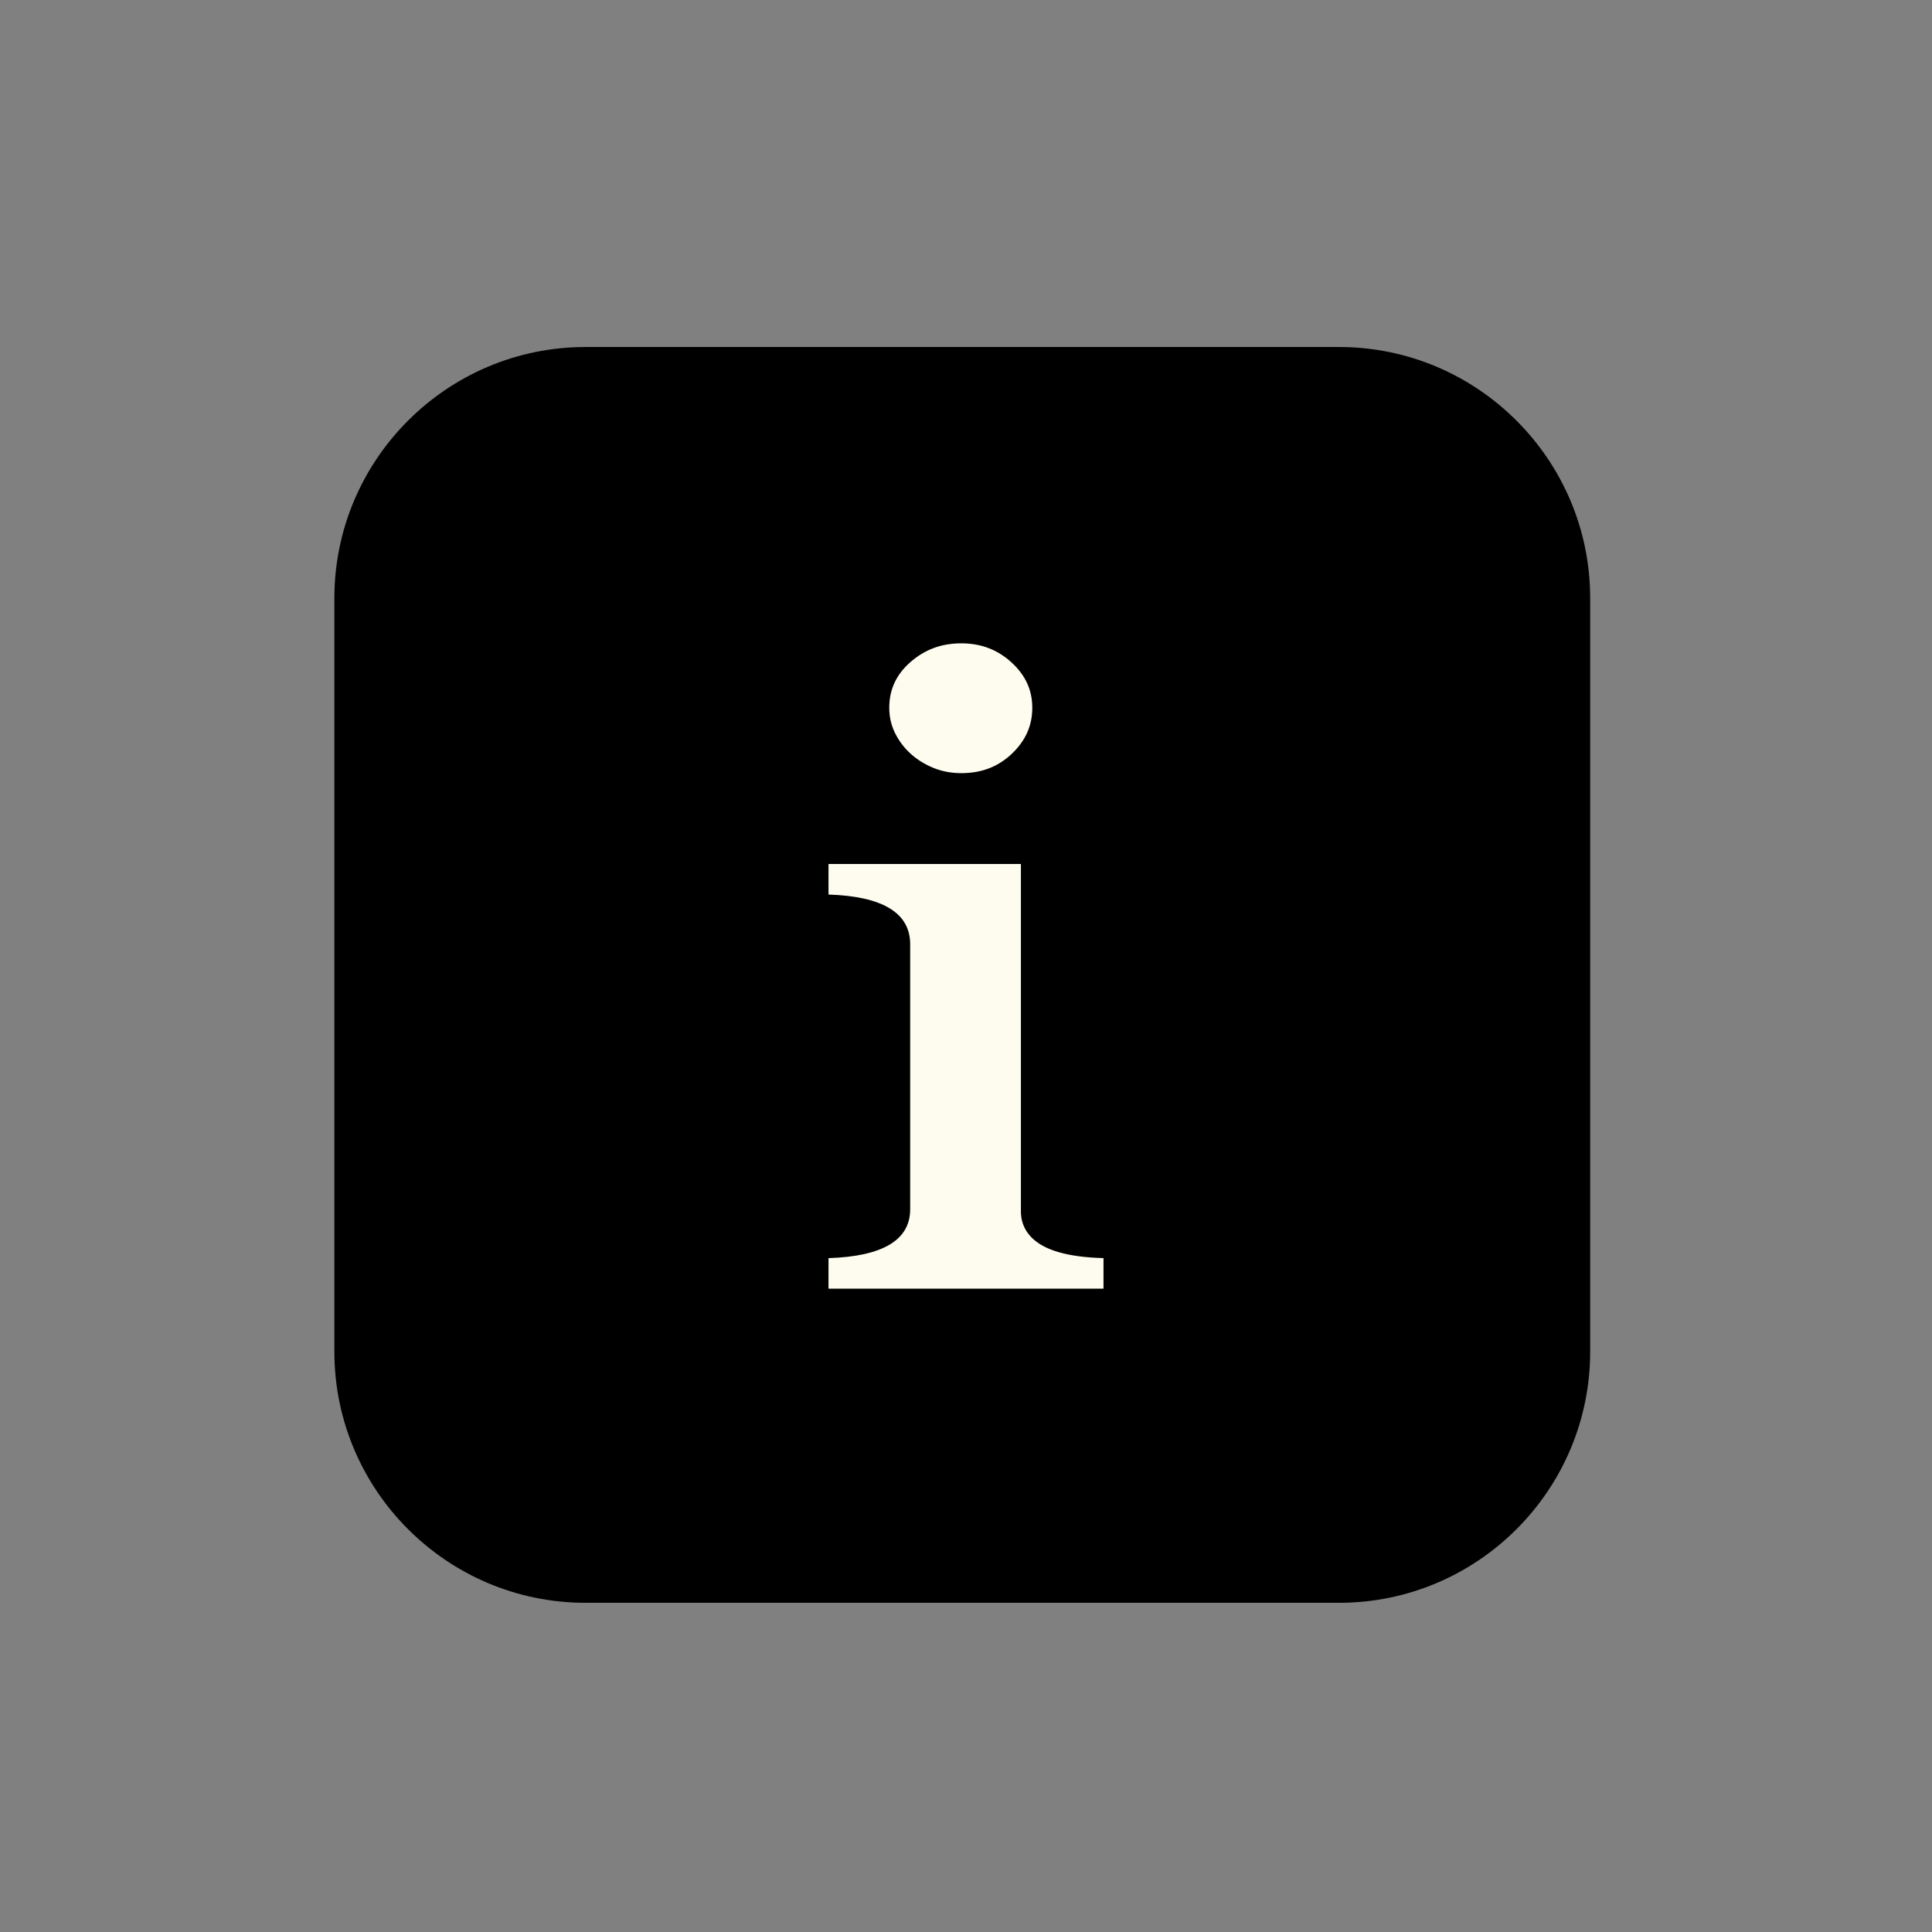 <svg xmlns="http://www.w3.org/2000/svg" xmlns:xlink="http://www.w3.org/1999/xlink" viewBox="0,0,256,256" width="100px" height="100px" fill-rule="nonzero"><rect x="0" y="0" width="256" height="256" fill="#808080" stroke="none"/><g fill="none" fill-rule="nonzero" stroke="none" stroke-width="1" stroke-linecap="butt" stroke-linejoin="miter" stroke-miterlimit="10" stroke-dasharray="" stroke-dashoffset="0" font-family="none" font-weight="none" font-size="none" text-anchor="none" style="mix-blend-mode: normal"><g transform="scale(2.56,2.56)"><path d="M69.307,81.961h-39c-6.6,0 -12,-5.4 -12,-12v-39c0,-6.6 5.4,-12 12,-12h39c6.6,0 12,5.4 12,12v39c0,6.6 -5.4,12 -12,12z" fill="#000000"></path><path d="M69.307,82.961h-39c-7.168,0 -13,-5.832 -13,-13v-39c0,-7.168 5.832,-13 13,-13h39c7.168,0 13,5.832 13,13v39c0,7.168 -5.831,13 -13,13zM30.307,19.961c-6.065,0 -11,4.935 -11,11v39c0,6.065 4.935,11 11,11h39c6.065,0 11,-4.935 11,-11v-39c0,-6.065 -4.935,-11 -11,-11z" fill="#000000"></path><path d="M76.807,48.461v18.663c0,5.685 -4.652,10.337 -10.337,10.337h-33.326c-5.685,0 -10.337,-4.652 -10.337,-10.337v-33.326c0,-5.685 4.652,-10.337 10.337,-10.337h33.663" fill="#000000"></path><path d="M66.47,77.961h-33.326c-5.976,0 -10.837,-4.861 -10.837,-10.837v-33.326c0,-5.976 4.861,-10.837 10.837,-10.837h33.663c0.276,0 0.5,0.224 0.5,0.5c0,0.276 -0.224,0.5 -0.5,0.5h-33.663c-5.424,0 -9.837,4.413 -9.837,9.837v33.326c0,5.424 4.413,9.837 9.837,9.837h33.326c5.424,0 9.837,-4.413 9.837,-9.837v-18.663c0,-0.276 0.224,-0.5 0.5,-0.5c0.276,0 0.5,0.224 0.5,0.5v18.663c0,5.975 -4.861,10.837 -10.837,10.837zM76.807,45.961c-0.276,0 -0.5,-0.224 -0.5,-0.5v-4c0,-0.276 0.224,-0.5 0.5,-0.5c0.276,0 0.5,0.224 0.5,0.5v4c0,0.276 -0.224,0.5 -0.5,0.5zM76.807,39.961c-0.276,0 -0.5,-0.224 -0.5,-0.5v-2c0,-0.276 0.224,-0.5 0.5,-0.5c0.276,0 0.5,0.224 0.5,0.5v2c0,0.276 -0.224,0.5 -0.5,0.5z" fill="#000000"></path><path d="M53.342,62.596c-0.066,1.354 1.359,2.032 4.275,2.032v2.572h-15.234v-2.573c2.817,0 4.227,-0.677 4.227,-2.032v-13.724c0,-1.384 -1.409,-2.076 -4.227,-2.076v-2.574h10.959zM53.931,36.637c0,1.054 -0.401,1.964 -1.204,2.732c-0.803,0.767 -1.794,1.151 -2.973,1.151c-0.59,0 -1.139,-0.105 -1.646,-0.316c-0.509,-0.211 -0.95,-0.489 -1.327,-0.835c-0.377,-0.346 -0.681,-0.752 -0.909,-1.219c-0.229,-0.466 -0.344,-0.971 -0.344,-1.512c0,-1.083 0.418,-1.993 1.253,-2.731c0.835,-0.737 1.826,-1.106 2.973,-1.106c1.146,0 2.129,0.377 2.948,1.129c0.819,0.751 1.229,1.654 1.229,2.707z" fill="#fdfcee"></path><path d="M57.617,67.7h-15.234c-0.276,0 -0.5,-0.224 -0.5,-0.5v-2.573c0,-0.276 0.224,-0.5 0.5,-0.5c2.473,0 3.727,-0.515 3.727,-1.532v-13.724c0,-1.046 -1.254,-1.577 -3.727,-1.577c-0.276,0 -0.5,-0.224 -0.5,-0.5v-2.573c0,-0.276 0.224,-0.5 0.5,-0.5h10.959c0.276,0 0.5,0.224 0.5,0.5v18.375c0,0.008 0,0.016 0,0.024c-0.015,0.294 0.065,0.521 0.25,0.716c0.344,0.361 1.235,0.792 3.525,0.792c0.276,0 0.5,0.224 0.5,0.5v2.572c0,0.277 -0.223,0.5 -0.5,0.5zM42.883,66.7h14.234v-1.58c-1.871,-0.053 -3.1,-0.413 -3.75,-1.095c-0.374,-0.392 -0.55,-0.877 -0.525,-1.441v-17.863h-9.959v1.581c2.805,0.089 4.227,0.953 4.227,2.569v13.725c0,1.588 -1.421,2.436 -4.227,2.524zM53.342,62.596h0.01zM49.755,41.02c-0.653,0 -1.271,-0.119 -1.838,-0.354c-0.559,-0.231 -1.055,-0.543 -1.474,-0.929c-0.423,-0.389 -0.766,-0.849 -1.02,-1.368c-0.262,-0.533 -0.395,-1.116 -0.395,-1.732c0,-1.227 0.479,-2.272 1.422,-3.105c0.926,-0.817 2.038,-1.232 3.305,-1.232c1.269,0 2.375,0.424 3.286,1.26c0.923,0.849 1.391,1.884 1.391,3.077c0,1.19 -0.457,2.23 -1.358,3.093c-0.897,0.856 -2.013,1.29 -3.319,1.29zM49.755,33.299c-1.03,0 -1.895,0.321 -2.643,0.981c-0.729,0.644 -1.084,1.415 -1.084,2.356c0,0.462 0.099,0.897 0.292,1.292c0.199,0.407 0.468,0.768 0.799,1.071c0.333,0.306 0.73,0.555 1.18,0.741c0.445,0.185 0.935,0.278 1.456,0.278c1.055,0 1.914,-0.331 2.627,-1.013c0.706,-0.675 1.049,-1.451 1.049,-2.37c0,-0.915 -0.349,-1.68 -1.067,-2.341c-0.73,-0.668 -1.584,-0.995 -2.609,-0.995z" fill="#000000"></path></g></g></svg>